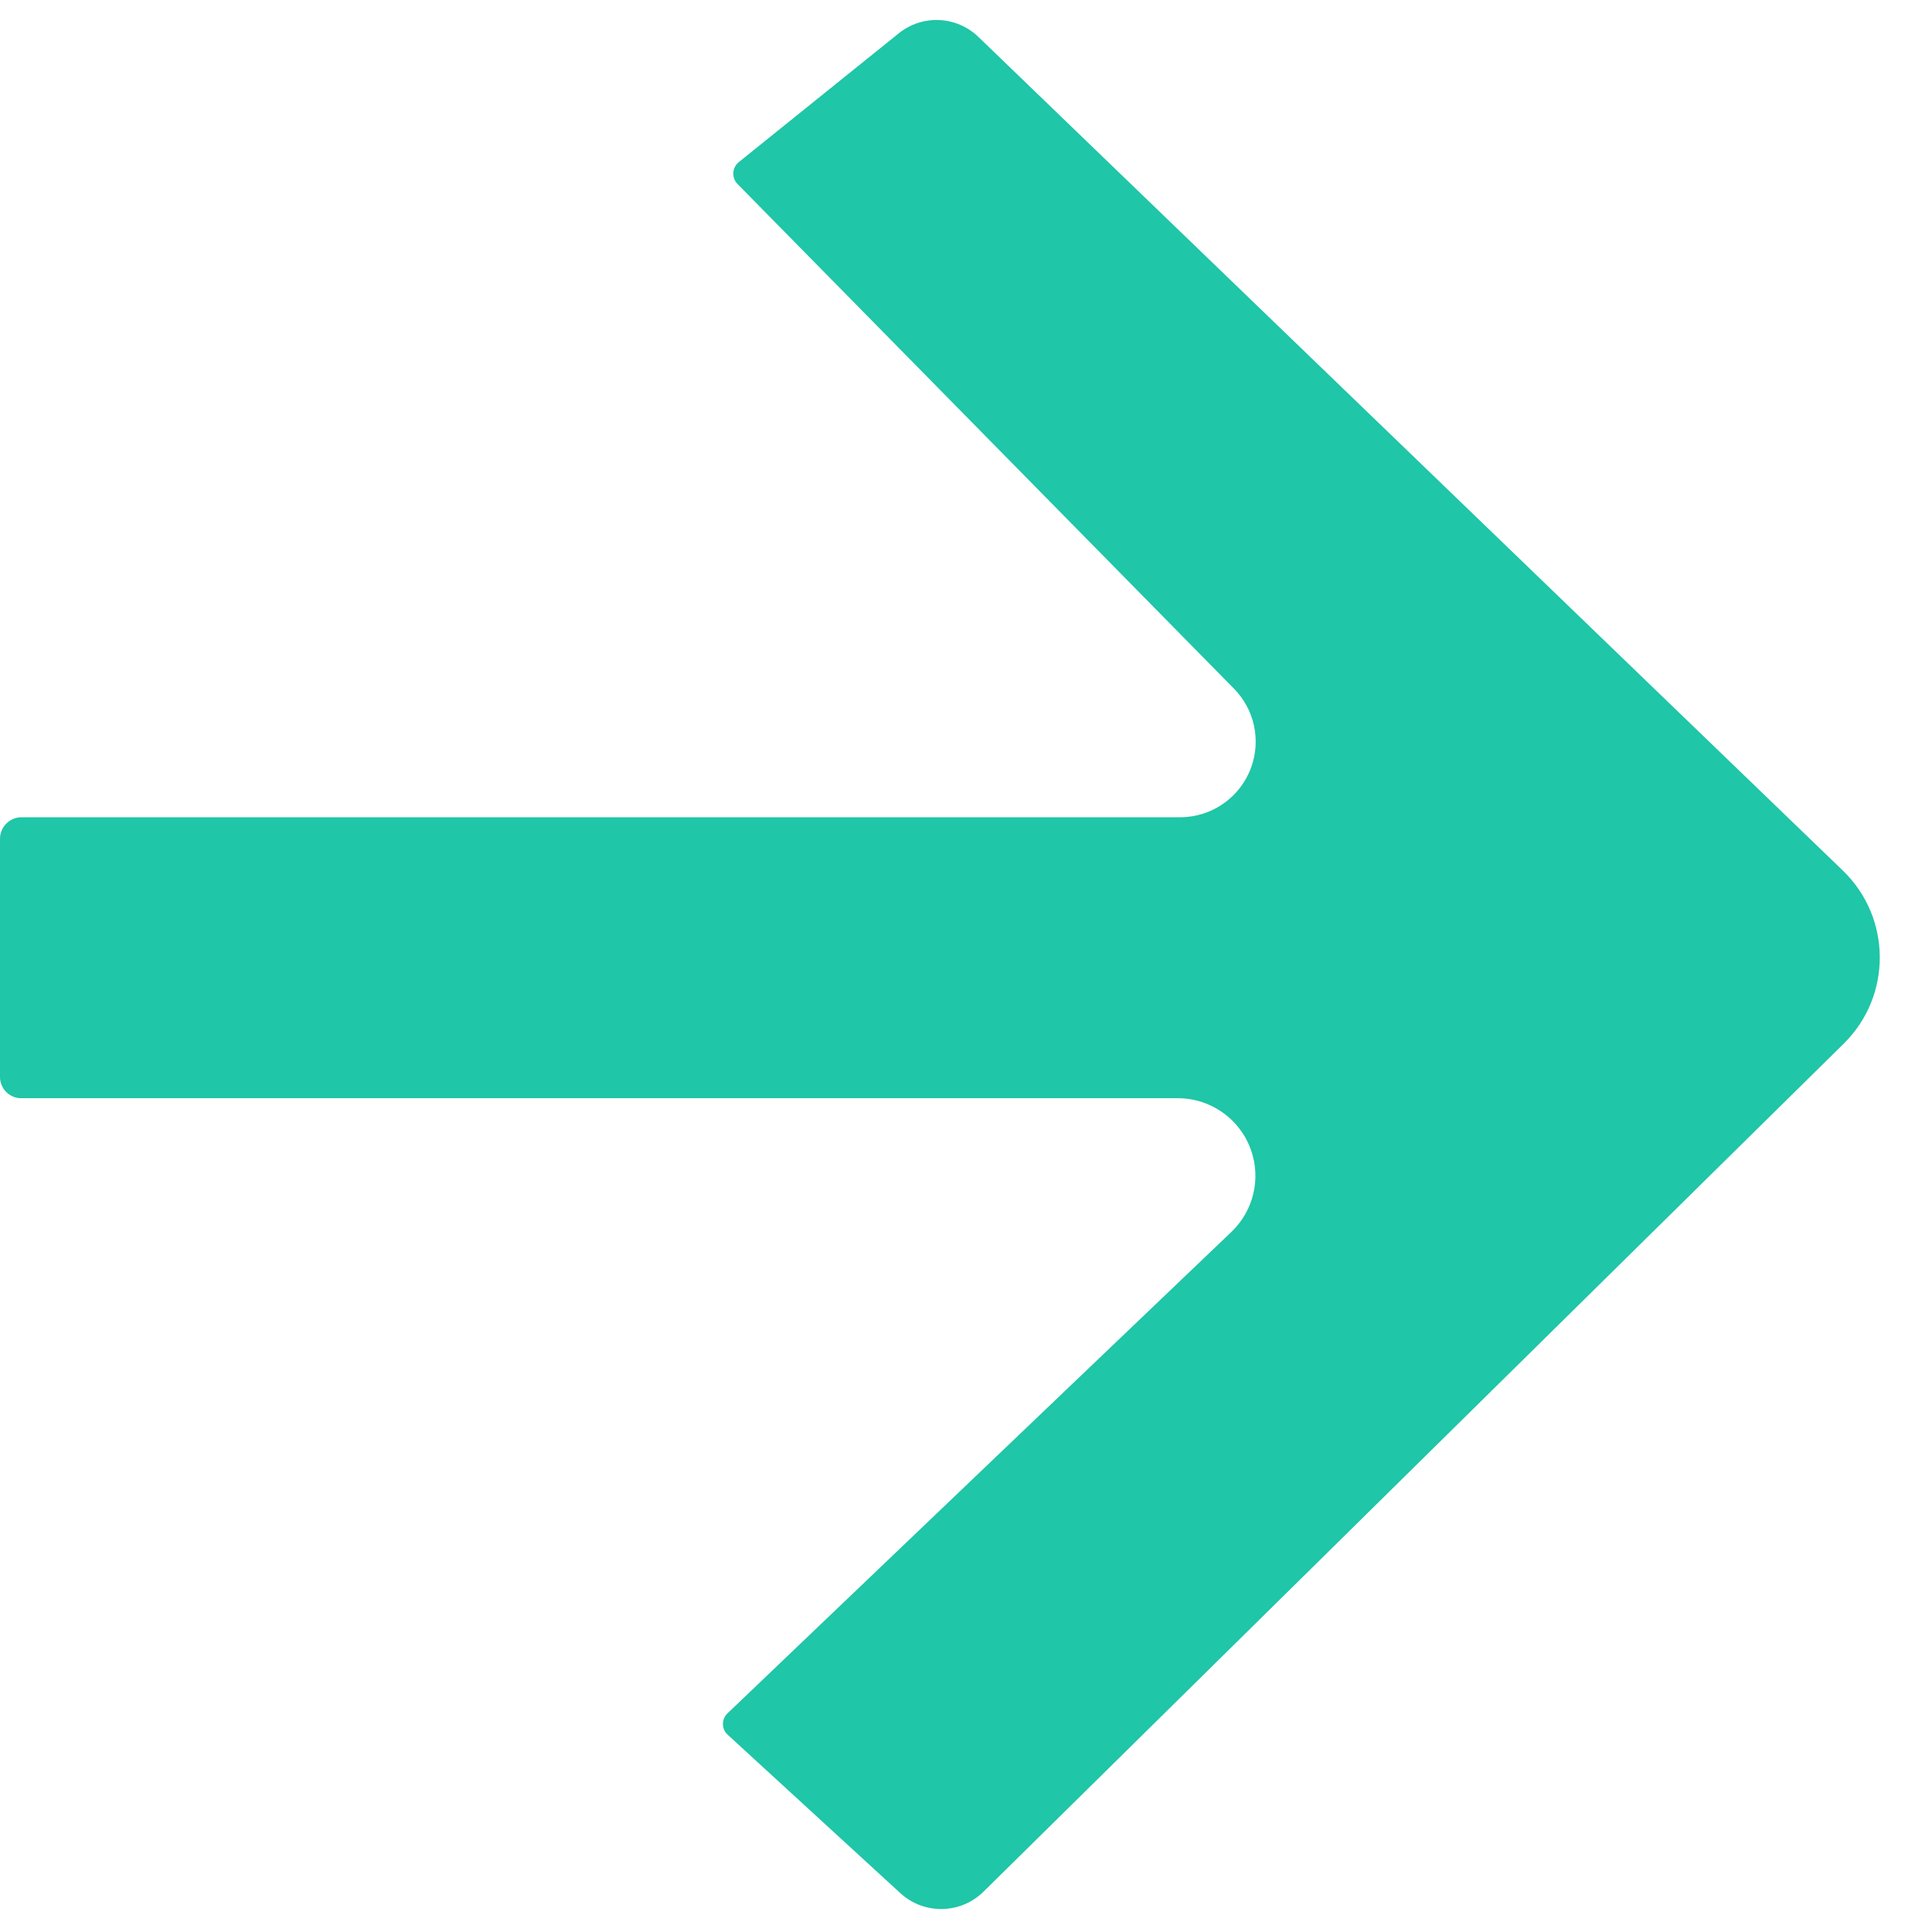 <?xml version="1.0" encoding="UTF-8"?> <svg xmlns="http://www.w3.org/2000/svg" width="16" height="16" viewBox="0 0 16 16" fill="none"><path d="M9.755 9.095H0.176C0.079 9.095 0 9.016 0 8.919V6.947C0 6.848 0.08 6.768 0.179 6.768H9.774C10.037 6.768 10.271 6.603 10.361 6.357C10.444 6.13 10.389 5.876 10.22 5.704L6.109 1.525C6.057 1.473 6.062 1.388 6.119 1.342L7.443 0.276C7.639 0.118 7.922 0.131 8.103 0.306L15.262 7.21C15.666 7.6 15.67 8.247 15.27 8.642L8.145 15.666C7.955 15.853 7.652 15.858 7.456 15.678L6.026 14.366C5.975 14.319 5.974 14.238 6.024 14.19L10.198 10.202C10.38 10.028 10.444 9.764 10.361 9.527C10.272 9.269 10.028 9.095 9.755 9.095Z" fill="#1FC6A7"></path></svg> 